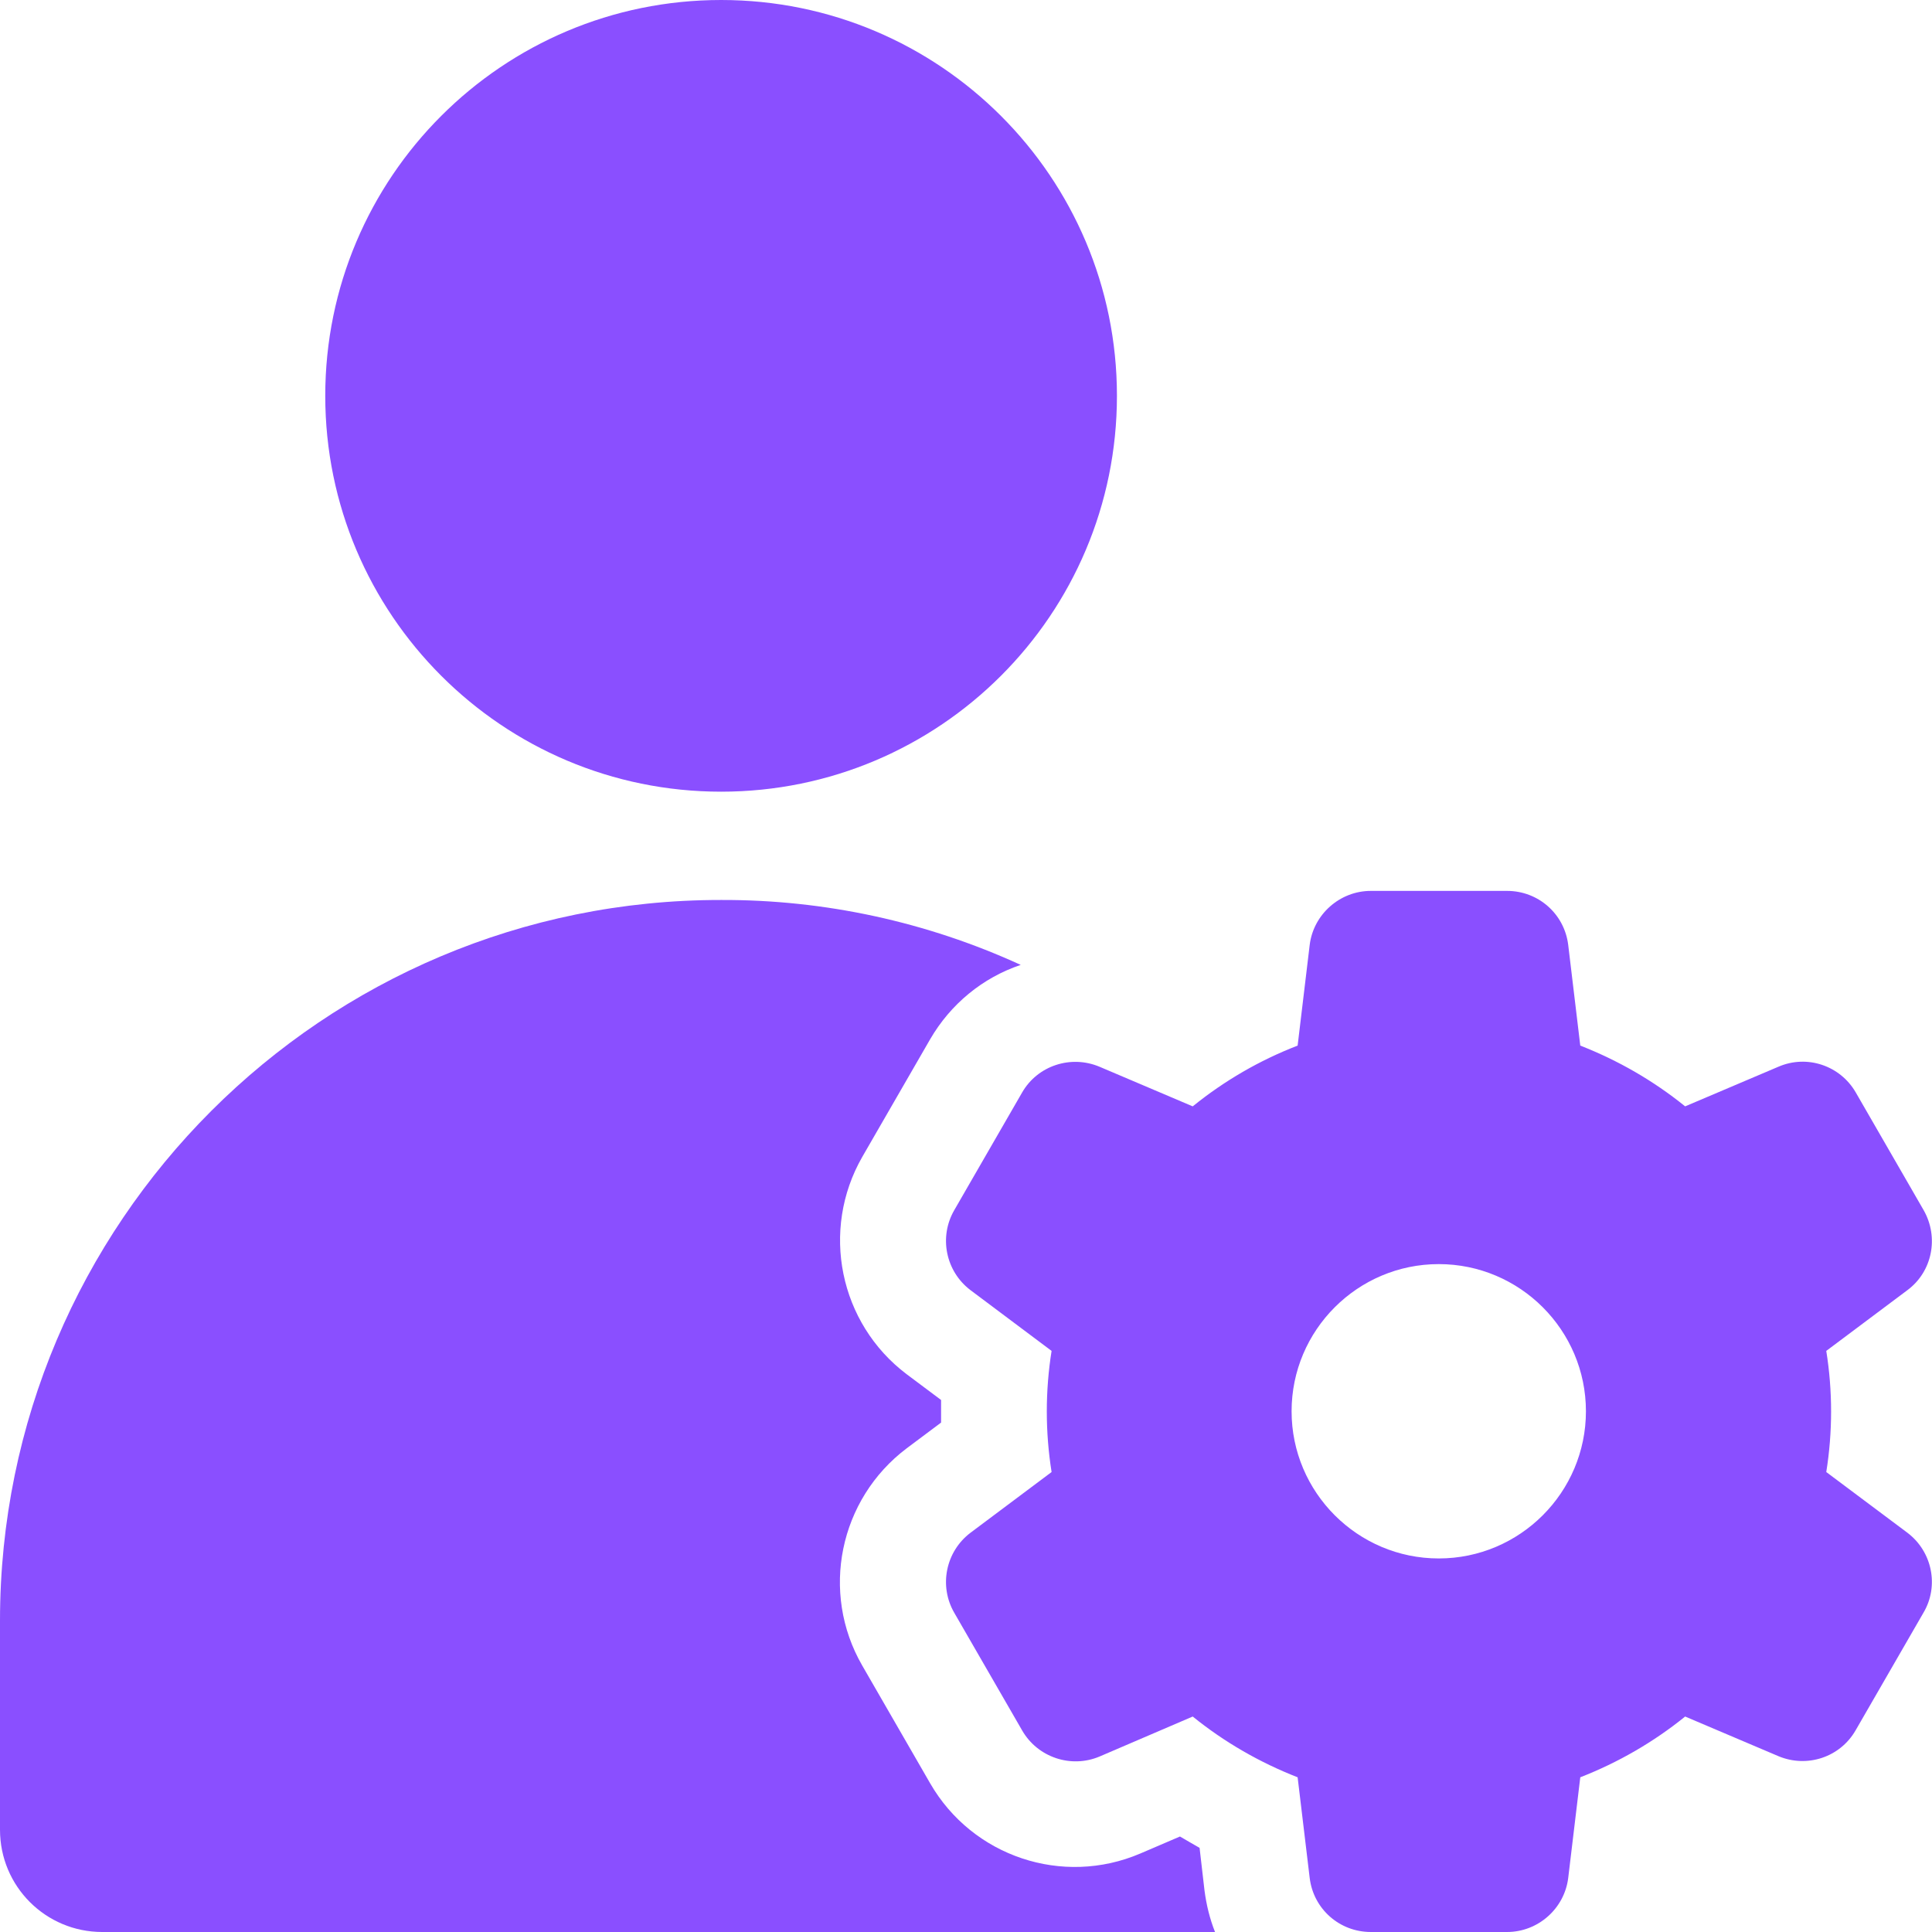 <svg xmlns="http://www.w3.org/2000/svg" width="40" height="40" viewBox="0 0 40 40" fill="none"><g clip-path="url(#clip0_430_1218)"><path d="M24.836 38.258C24.703 38.18 24.562 38.102 24.43 38.023L23.609 38.375C22 39.063 20.133 38.438 19.258 36.922L17.852 34.484C16.977 32.969 17.375 31.039 18.773 29.985L19.484 29.453C19.484 29.375 19.484 29.297 19.484 29.219C19.484 29.141 19.484 29.063 19.484 28.985L18.773 28.453C17.375 27.398 16.984 25.469 17.852 23.953L19.258 21.516C19.68 20.789 20.344 20.242 21.133 19.977C19.188 19.086 17.07 18.625 14.93 18.633C6.688 18.625 0 25.313 0 33.555V37.883C0 39.055 0.945 40 2.117 40H25.156C25.047 39.727 24.977 39.438 24.938 39.141L24.836 38.258Z" fill="#8A4FFF"></path><path d="M14.93 16.391C19.456 16.391 23.125 12.722 23.125 8.195C23.125 3.669 19.456 0 14.93 0C10.403 0 6.734 3.669 6.734 8.195C6.734 12.722 10.403 16.391 14.93 16.391Z" fill="#8A4FFF"></path><path d="M39.491 31.734L37.811 30.477C37.944 29.648 37.944 28.797 37.811 27.969L39.491 26.711C40.007 26.328 40.147 25.617 39.827 25.055L38.421 22.617C38.1 22.062 37.413 21.828 36.819 22.086L34.889 22.906C34.233 22.375 33.499 21.953 32.718 21.648L32.468 19.562C32.389 18.922 31.85 18.445 31.202 18.445H28.382C27.741 18.445 27.194 18.93 27.116 19.562L26.866 21.648C26.077 21.953 25.35 22.375 24.694 22.906L22.765 22.086C22.171 21.836 21.483 22.062 21.163 22.617L19.757 25.055C19.436 25.609 19.577 26.32 20.093 26.711L21.772 27.969C21.64 28.797 21.64 29.648 21.772 30.477L20.093 31.734C19.577 32.125 19.436 32.836 19.757 33.391L21.163 35.828C21.483 36.383 22.171 36.617 22.765 36.367L24.694 35.539C25.35 36.07 26.085 36.492 26.866 36.797L27.116 38.883C27.194 39.523 27.733 40 28.382 40H31.202C31.843 40 32.389 39.516 32.468 38.883L32.718 36.797C33.499 36.492 34.233 36.07 34.889 35.539L36.819 36.359C37.413 36.609 38.1 36.383 38.421 35.82L39.827 33.383C40.147 32.836 40.007 32.125 39.491 31.734ZM29.788 32.266C28.108 32.266 26.741 30.898 26.741 29.219C26.741 27.539 28.108 26.172 29.788 26.172C31.468 26.172 32.835 27.539 32.835 29.219C32.835 30.898 31.468 32.266 29.788 32.266Z" fill="#8A4FFF"></path></g><defs><clipPath id="clip0_430_1218"><rect width="40" height="40" fill="white"></rect></clipPath></defs></svg>